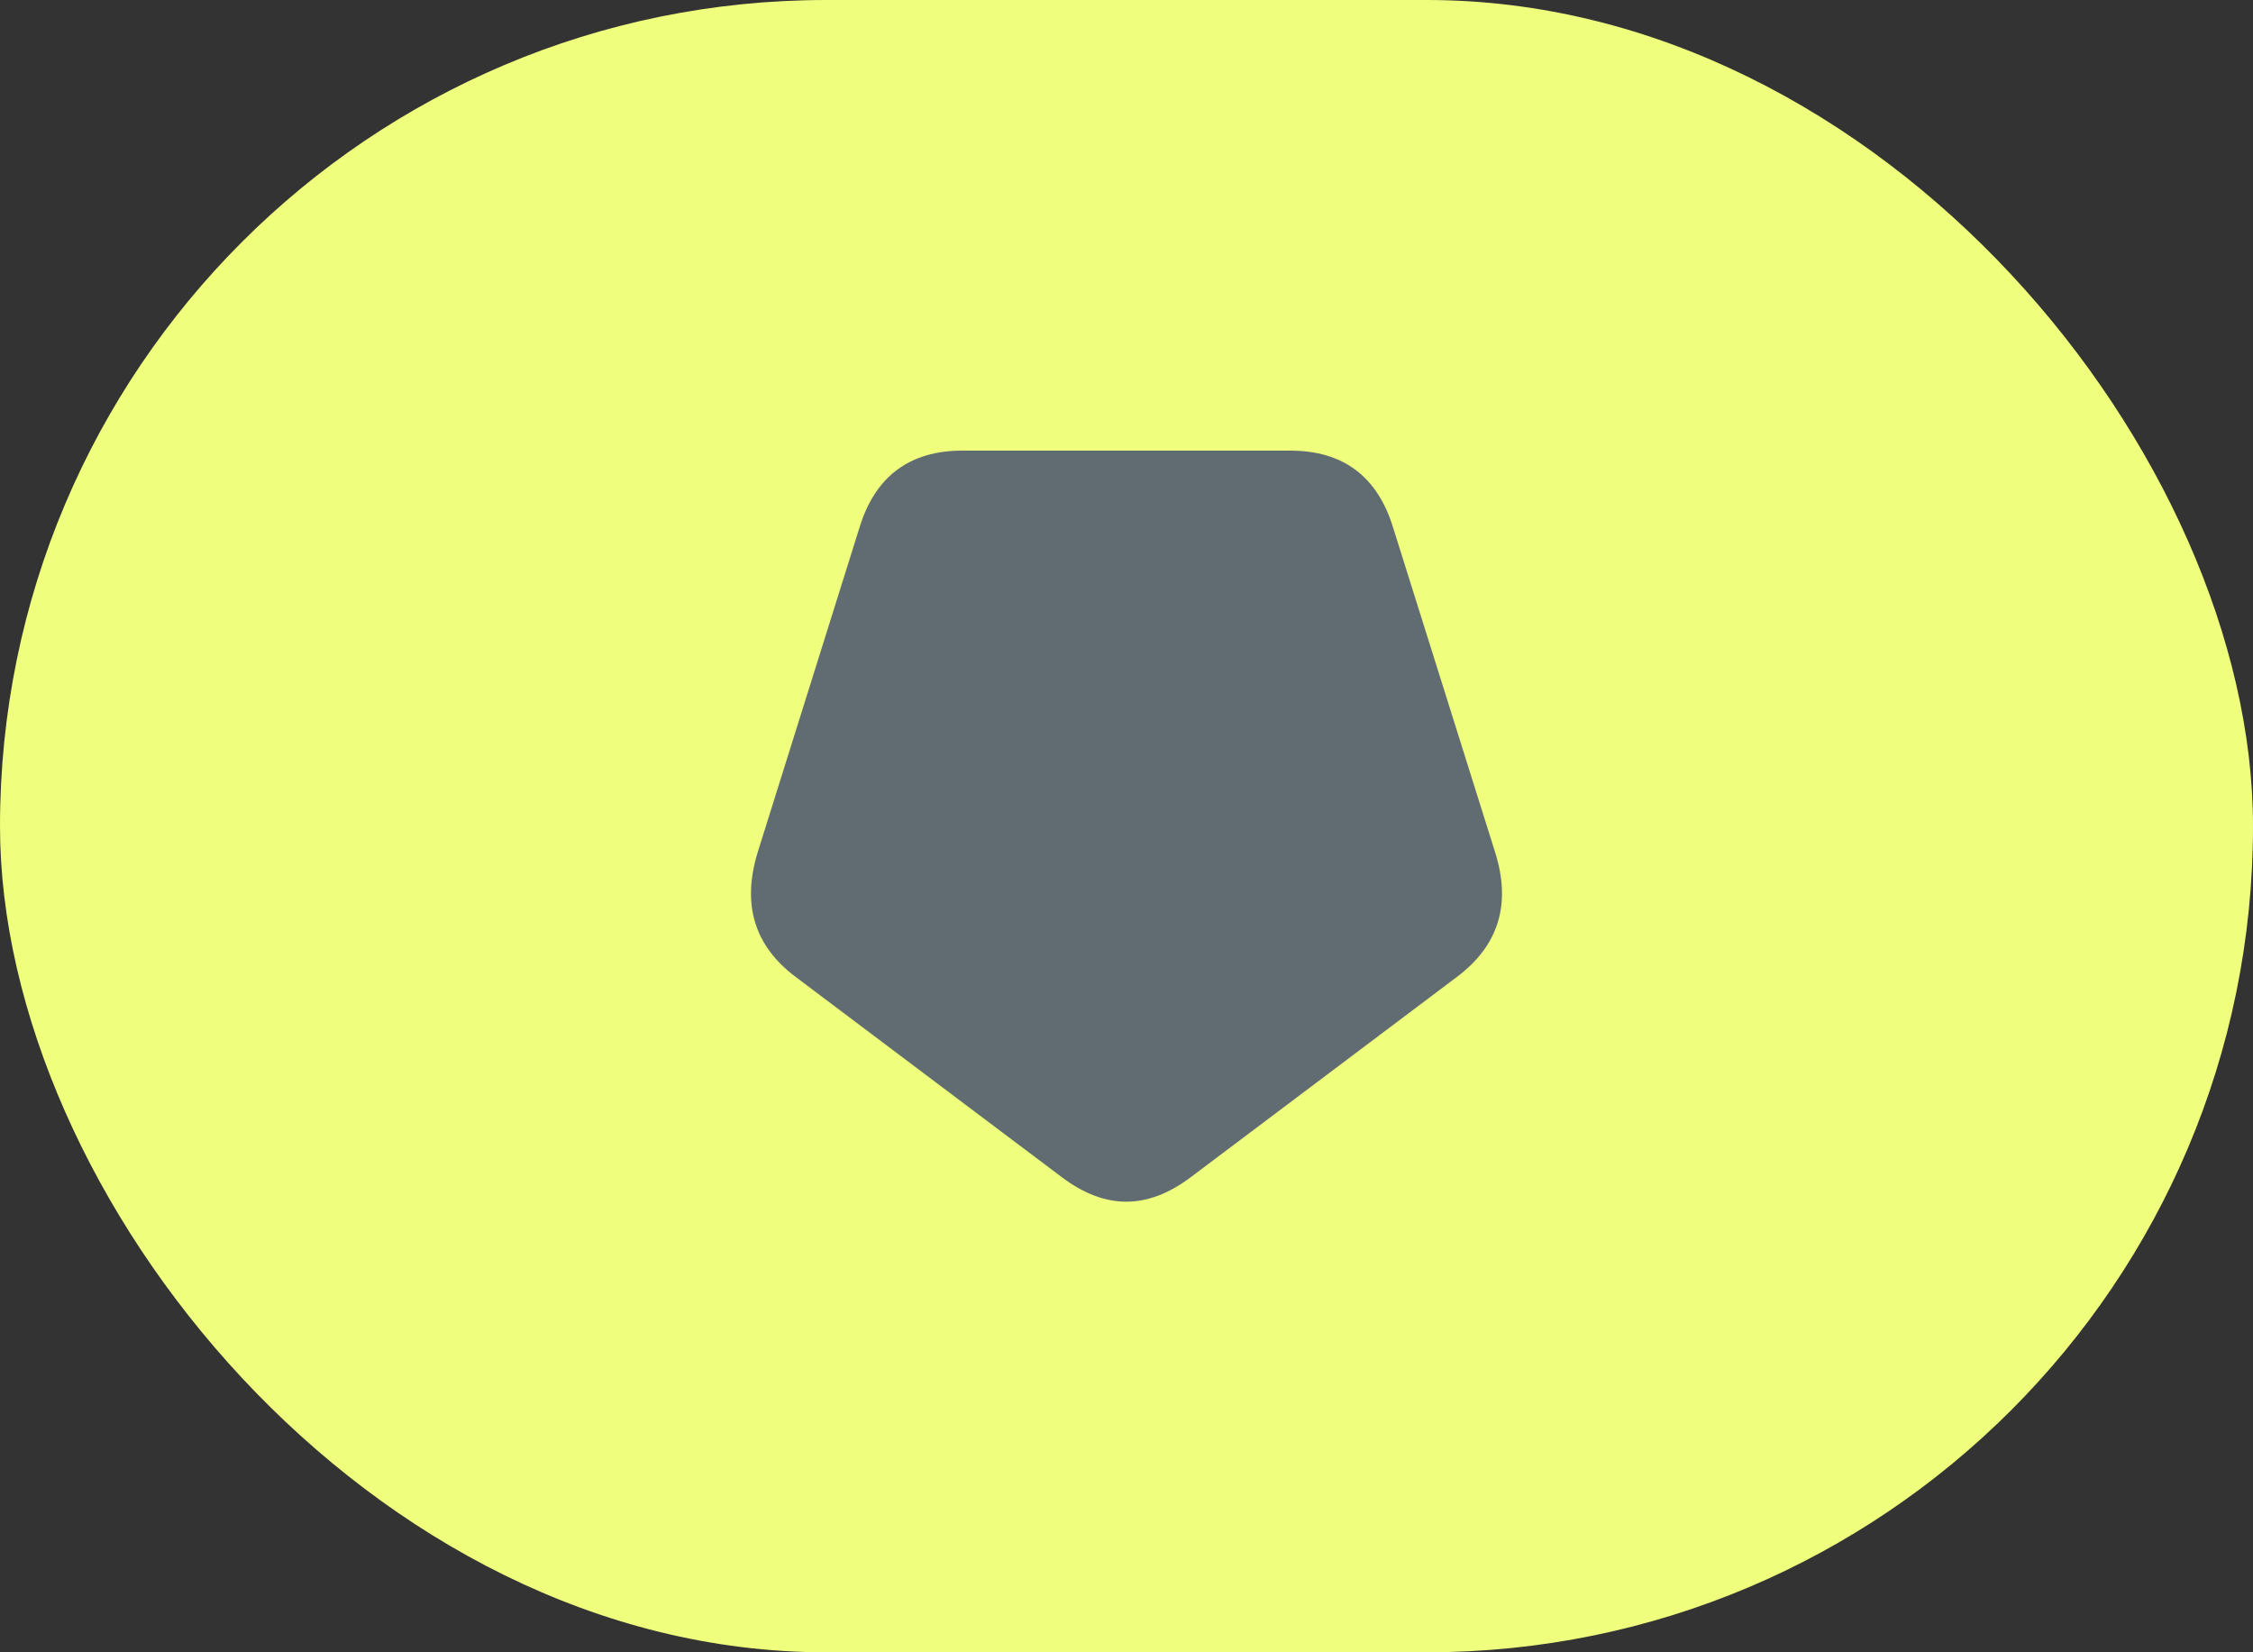 <?xml version="1.0" encoding="UTF-8"?>
<svg xmlns="http://www.w3.org/2000/svg" width="60" height="44" viewBox="0 0 60 44" fill="none">
  <rect x="0" y="0" width="60" height="44" fill="#333333" stroke="none"/>
  <rect width="60" height="44" rx="22" fill="#EFFE7D"></rect>
  <path d="M39.823 22.715L37.098 14.043C36.683 12.69 35.768 12 34.364 12H25.625C24.221 12 23.306 12.69 22.891 14.043L20.184 22.677C19.75 24.077 20.082 25.184 21.191 26.016L28.267 31.34C29.431 32.22 30.558 32.22 31.722 31.34L38.798 26.016C39.907 25.184 40.248 24.087 39.823 22.715Z" fill="#616C72"></path>
</svg>
